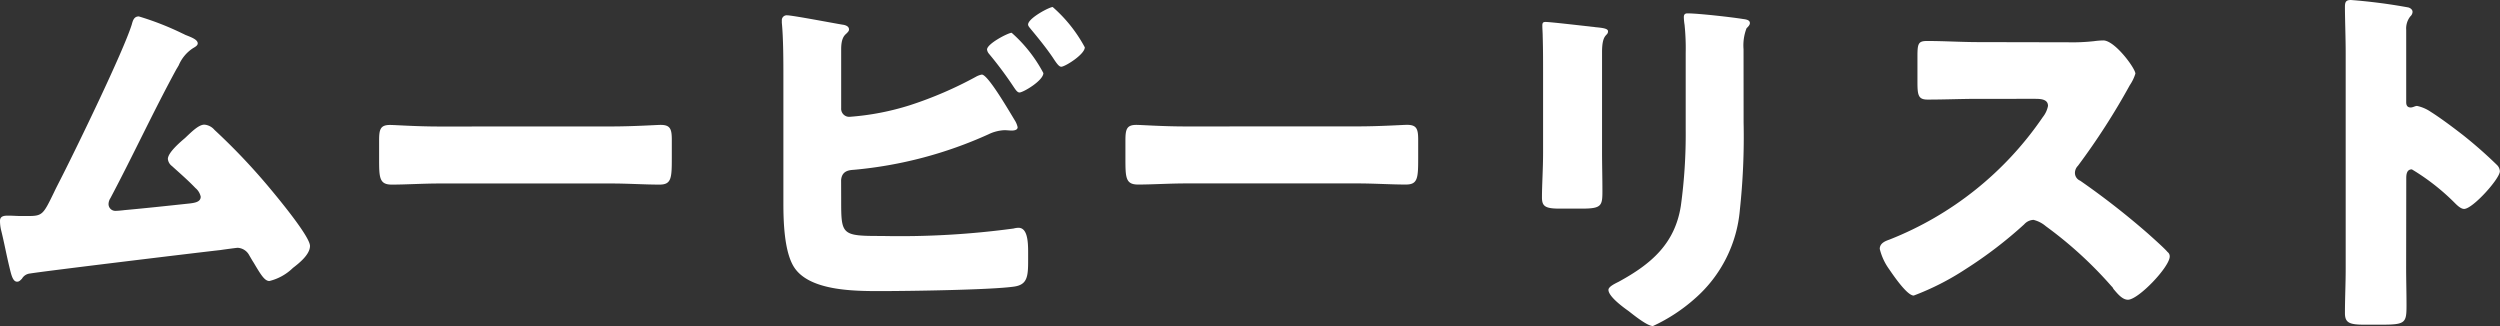 <svg xmlns="http://www.w3.org/2000/svg" width="160.776" height="20.976" viewBox="0 0 160.776 20.976">
  <rect x="0" y="0" width="160.776" height="20.976" fill="#333333" stroke="none"/>
  <path id="hamburger_headline" d="M11.136-18.432c-.312,0-.384.264-.456.528-.552,1.752-3.48,7.776-4.44,9.672-.216.432-.408.792-.552,1.1-.7,1.44-.744,1.536-1.68,1.536H3.552c-.264,0-.528-.024-.792-.024-.24,0-.552,0-.552.336a2.563,2.563,0,0,0,.072.6c.192.768.336,1.56.528,2.352.12.5.216.96.5.96.144,0,.216-.1.312-.192A.672.672,0,0,1,4.152-1.9C4.968-2.04,14.88-3.24,16.392-3.408c.144-.024,1.032-.144,1.1-.144a.894.894,0,0,1,.744.48c.1.168.192.336.288.48.456.768.7,1.176,1.008,1.176a3.274,3.274,0,0,0,1.512-.84c.408-.312,1.1-.864,1.1-1.416,0-.624-2.208-3.264-2.712-3.864a40.542,40.542,0,0,0-3.432-3.6.955.955,0,0,0-.648-.336c-.36,0-.792.432-1.248.864-.312.264-1.1.936-1.1,1.344a.649.649,0,0,0,.264.456c.5.456,1.032.912,1.512,1.416a.987.987,0,0,1,.336.552c0,.36-.408.408-.888.456-1.344.144-2.688.288-4.008.408-.192.024-.456.048-.576.048a.436.436,0,0,1-.456-.432.725.725,0,0,1,.12-.384c1.464-2.76,2.76-5.568,4.248-8.3.048-.072.1-.168.144-.24a2.446,2.446,0,0,1,.912-1.1c.12-.072.312-.168.312-.312,0-.24-.384-.384-.744-.528-.072-.024-.144-.072-.216-.1A18.509,18.509,0,0,0,11.136-18.432Zm19.344,7.08c-1.512,0-2.856-.1-3.192-.1-.624,0-.7.288-.7,1.008v1.1c0,1.272,0,1.728.816,1.728.888,0,2.016-.072,3.072-.072H41.52c1.056,0,2.16.072,3.1.072.768,0,.792-.408.792-1.728v-1.152c0-.7-.1-.96-.72-.96-.216,0-1.752.1-3.168.1ZM56.3-7.9c.048-.648.576-.648.864-.672a26.782,26.782,0,0,0,8.616-2.28,2.609,2.609,0,0,1,1.032-.264c.12,0,.336.024.456.024.144,0,.384-.024.384-.216a1.393,1.393,0,0,0-.192-.456c-.648-1.08-1.752-2.928-2.112-2.928a1.255,1.255,0,0,0-.384.144A24.891,24.891,0,0,1,60.72-12.72a16.908,16.908,0,0,1-3.864.744.517.517,0,0,1-.552-.552V-16.32c0-.648.168-.864.336-1.008.1-.1.168-.168.168-.264,0-.216-.24-.288-.432-.312-.6-.1-3.216-.6-3.552-.6a.314.314,0,0,0-.336.288v.192c.1,1.008.1,2.52.1,3.552v8.04c0,1.176.048,3.192.72,4.176C54.312-.792,57.1-.768,58.776-.768c1.728,0,7.152-.072,8.64-.288.864-.12.912-.648.912-1.7v-.5c0-.72-.048-1.584-.624-1.584a1.4,1.4,0,0,0-.312.048,54.383,54.383,0,0,1-8.448.48c-2.616,0-2.64-.048-2.64-2.3Zm10.968-9.48c-.216,0-1.584.7-1.584,1.08a.533.533,0,0,0,.12.264,24.01,24.01,0,0,1,1.608,2.16c.1.144.216.336.36.336.24,0,1.536-.768,1.536-1.248A9.129,9.129,0,0,0,67.272-17.376Zm2.64-1.656c-.216,0-1.584.72-1.584,1.128,0,.1.12.216.192.312.48.576.984,1.2,1.392,1.8.264.408.408.6.552.6.24,0,1.512-.792,1.512-1.248A9.2,9.2,0,0,0,69.912-19.032Zm8.568,7.68c-1.512,0-2.856-.1-3.192-.1-.624,0-.7.288-.7,1.008v1.1c0,1.272,0,1.728.816,1.728.888,0,2.016-.072,3.072-.072H89.52c1.056,0,2.16.072,3.1.072.768,0,.792-.408.792-1.728v-1.152c0-.7-.1-.96-.72-.96-.216,0-1.752.1-3.168.1Zm26.76-4.776c0-1.248.384-1.008.384-1.344,0-.168-.288-.216-.816-.264-.12-.024-.24-.024-.384-.048-.48-.048-2.5-.288-2.808-.288-.168,0-.216.048-.216.24s.024.48.024.7c.024.792.024,1.608.024,2.4v5.064c0,1.032-.072,2.088-.072,2.88,0,.552.192.72,1.1.72h1.488c1.248,0,1.3-.192,1.3-1.128,0-.84-.024-1.68-.024-2.544Zm9.1-.192a3.064,3.064,0,0,1,.192-1.344c.12-.12.216-.216.216-.336,0-.216-.288-.24-.456-.264-.744-.12-2.88-.36-3.552-.36-.168,0-.24.072-.24.24a3.581,3.581,0,0,0,.048.5,15.05,15.05,0,0,1,.072,1.8v4.92a33.868,33.868,0,0,1-.312,4.92c-.384,2.448-1.92,3.744-3.984,4.872-.192.1-.672.312-.672.528,0,.432.96,1.128,1.3,1.368.336.264,1.2.96,1.56.96a10.976,10.976,0,0,0,2.736-1.8A8.531,8.531,0,0,0,114.1-6a43.97,43.97,0,0,0,.24-5.616Zm15.12-.456c-1.1,0-2.208-.072-3.312-.072-.576,0-.624.168-.624,1.008v1.608c0,.864.048,1.152.648,1.152,1.1,0,2.208-.048,3.288-.048H133.1c.408,0,.816.048.816.456a1.655,1.655,0,0,1-.336.72A21.458,21.458,0,0,1,123.72-4.08c-.288.1-.624.24-.624.6a3.72,3.72,0,0,0,.6,1.3c.264.384,1.152,1.7,1.584,1.7a16.889,16.889,0,0,0,3.336-1.7,27.45,27.45,0,0,0,3.768-2.88.843.843,0,0,1,.6-.288,1.925,1.925,0,0,1,.792.408A25.808,25.808,0,0,1,138-1.08a.43.43,0,0,1,.12.168c.264.312.576.7.936.7.672,0,2.688-2.112,2.688-2.784a.342.342,0,0,0-.144-.288c-.168-.216-1.008-.96-1.248-1.176a49.643,49.643,0,0,0-4.368-3.408.543.543,0,0,1-.336-.5.656.656,0,0,1,.192-.456,44.523,44.523,0,0,0,3.336-5.184,2.812,2.812,0,0,0,.36-.744c0-.336-1.32-2.136-2.064-2.136a5.052,5.052,0,0,0-.6.048,12.746,12.746,0,0,1-1.656.072Zm27.5,8.76c0-.24.024-.576.36-.576a14.248,14.248,0,0,1,2.76,2.16c.144.144.384.384.6.384.552,0,2.3-1.944,2.3-2.424a.618.618,0,0,0-.168-.384,28.409,28.409,0,0,0-2.208-1.944c-.312-.24-1.3-1.008-2.064-1.488a2.476,2.476,0,0,0-.888-.384c-.12,0-.264.1-.408.1-.264,0-.288-.216-.288-.336v-4.656a1.25,1.25,0,0,1,.264-.864.418.418,0,0,0,.144-.288c0-.144-.12-.24-.264-.288a35.64,35.64,0,0,0-3.7-.48c-.336,0-.384.144-.384.456,0,.744.048,1.992.048,2.976V-2.208c0,.96-.048,1.9-.048,2.856,0,.624.288.744,1.248.744h1.08c1.56,0,1.632-.1,1.632-1.248,0-.816-.024-1.608-.024-2.4Z" transform="translate(-2.208 19.488)" fill="#fff"/>
</svg>
